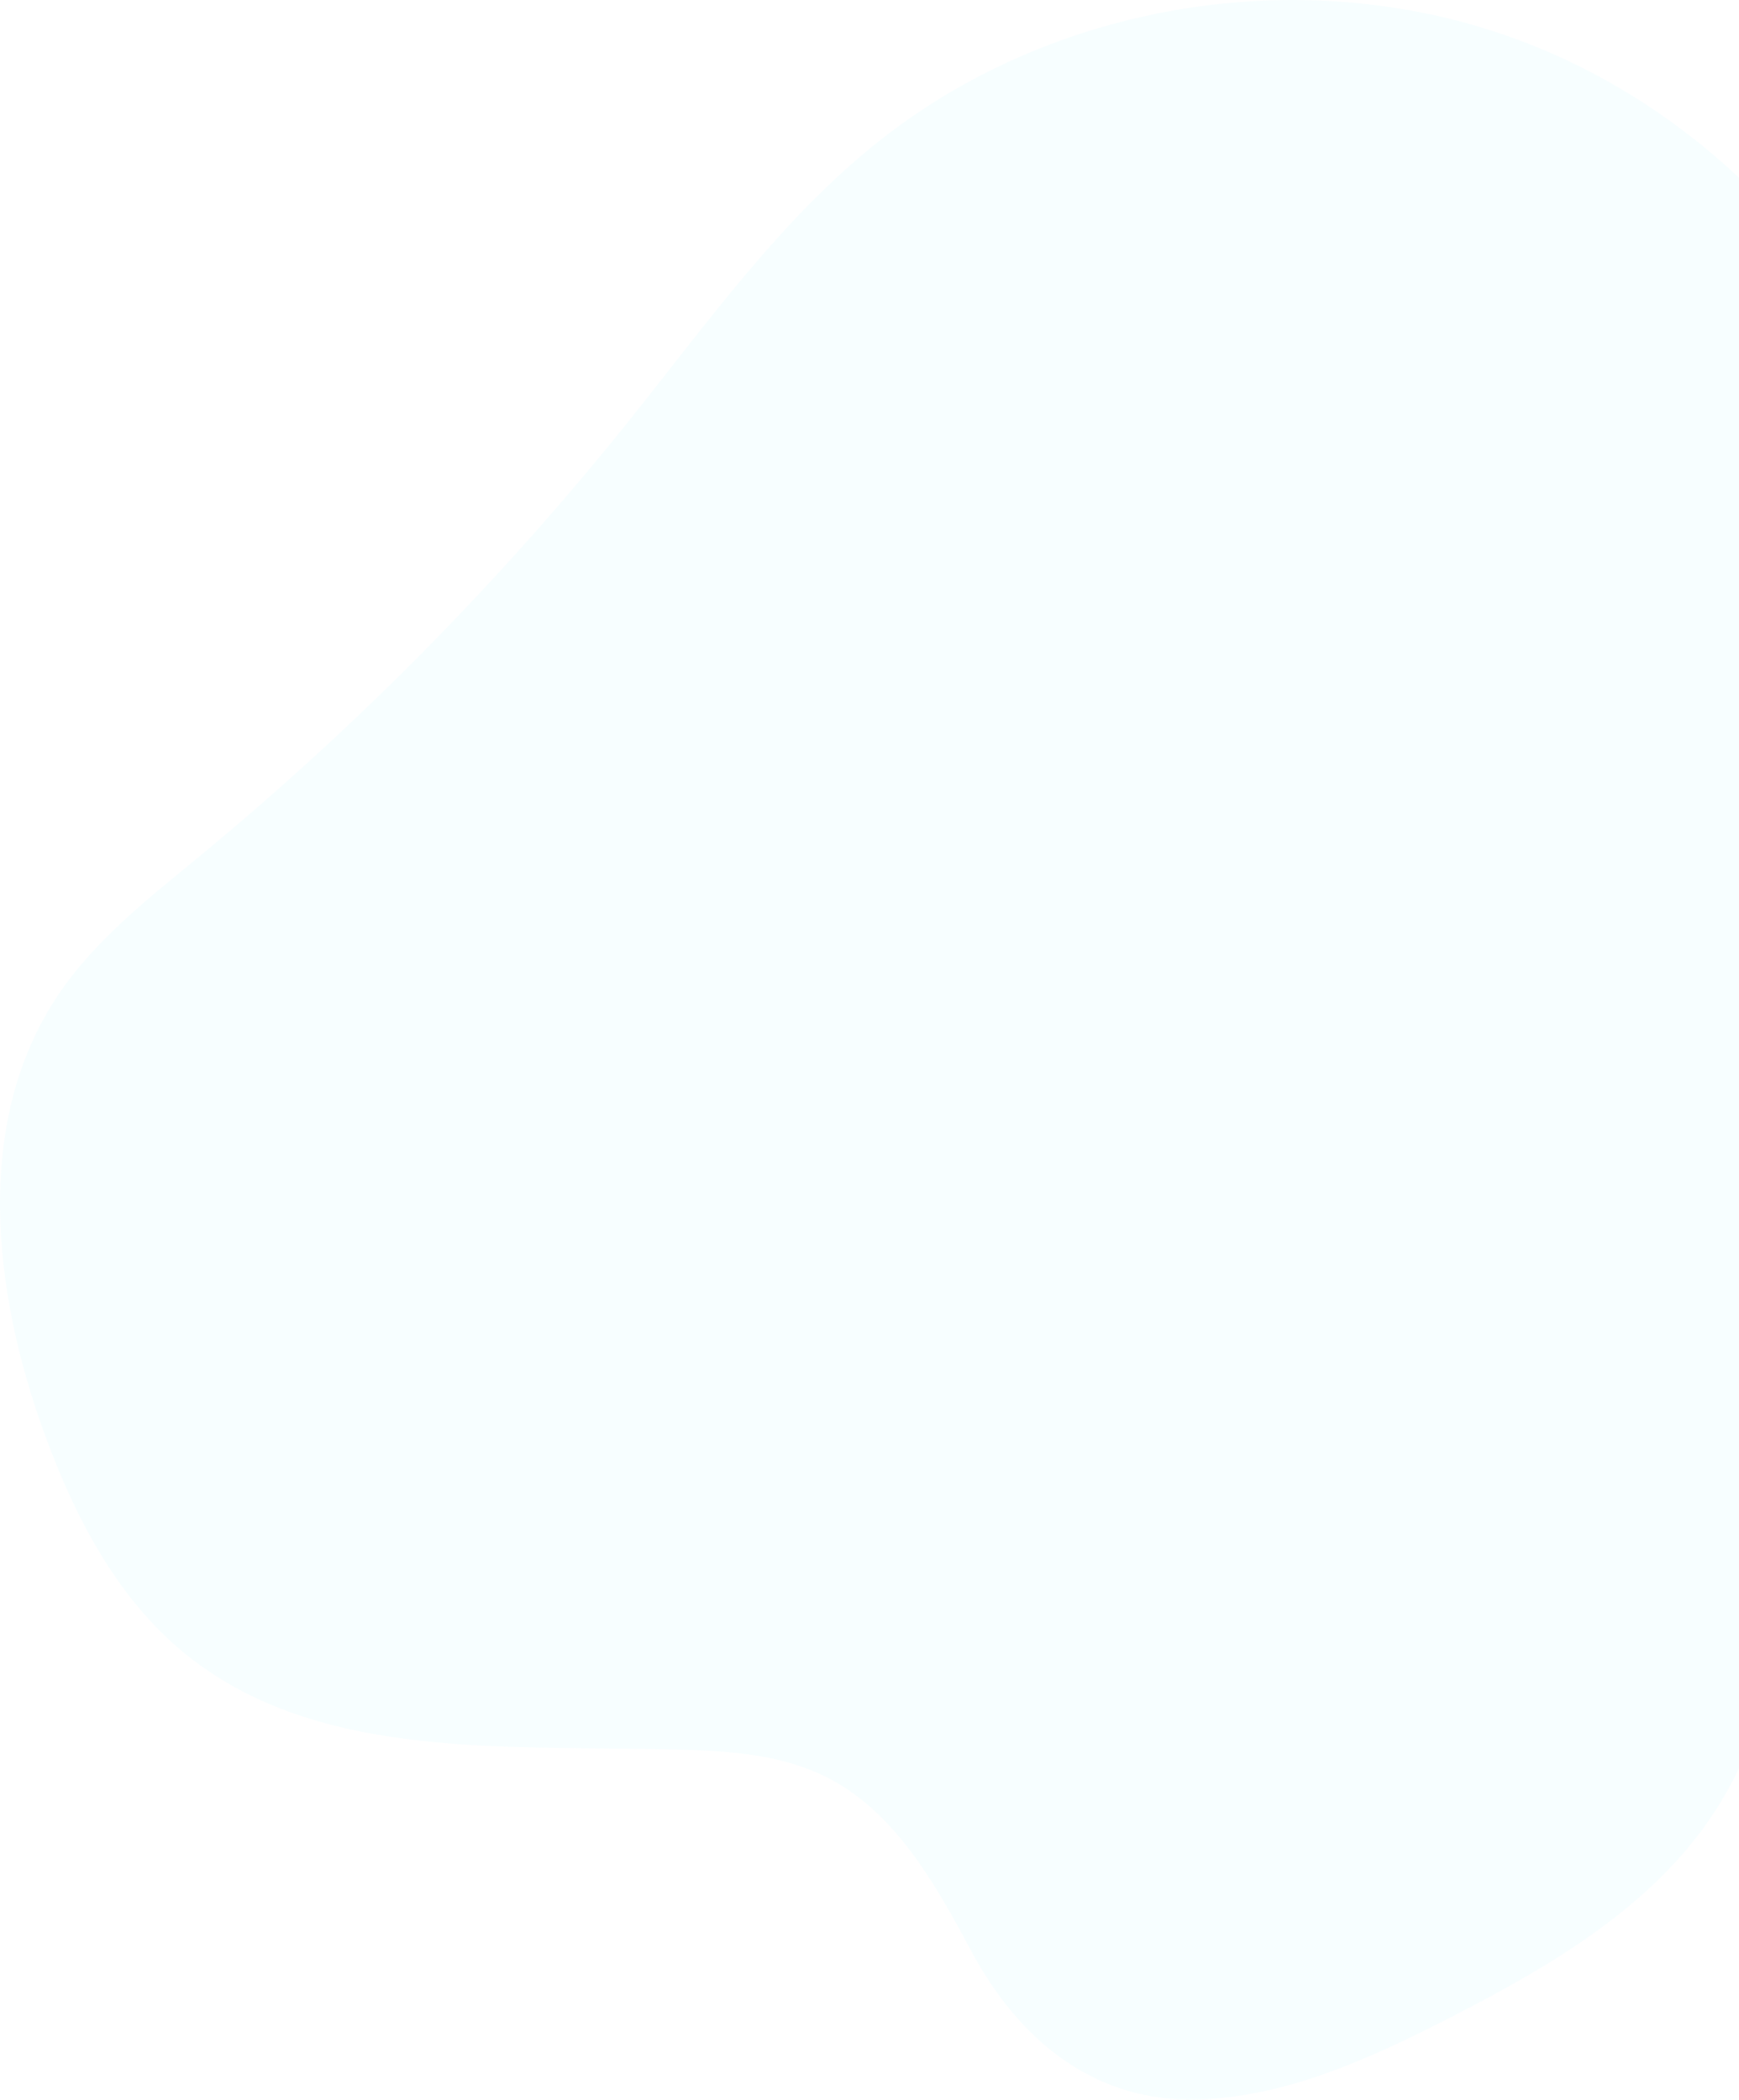 <svg width="560" height="676" viewBox="0 0 560 676" fill="none" xmlns="http://www.w3.org/2000/svg">
<path opacity="0.1" d="M312.705 627.952C300.995 606.082 287.955 582.872 265.715 571.872C252.105 565.132 236.505 563.802 221.325 563.312C165.335 561.502 103.075 567.702 59.605 532.362C37.535 514.422 23.975 488.062 14.245 461.332C-2.455 415.422 -8.525 360.842 18.735 320.292C30.695 302.502 47.965 289.102 64.505 275.462C115.085 233.722 161.385 186.772 202.415 135.612C227.685 104.112 251.335 70.622 282.965 45.502C339.085 0.932 418.595 -12.138 486.135 11.822C553.675 35.782 607.105 95.842 623.355 165.652C646.095 263.362 599.575 362.202 583.785 461.282C577.095 503.262 575.255 548.082 551.915 583.612C532.105 613.772 499.525 632.802 467.425 649.272C441.955 662.342 415.115 674.732 386.515 675.872C357.915 677.012 331.135 662.392 312.705 627.962V627.952Z" fill="#AEF0FF"/>
</svg>
